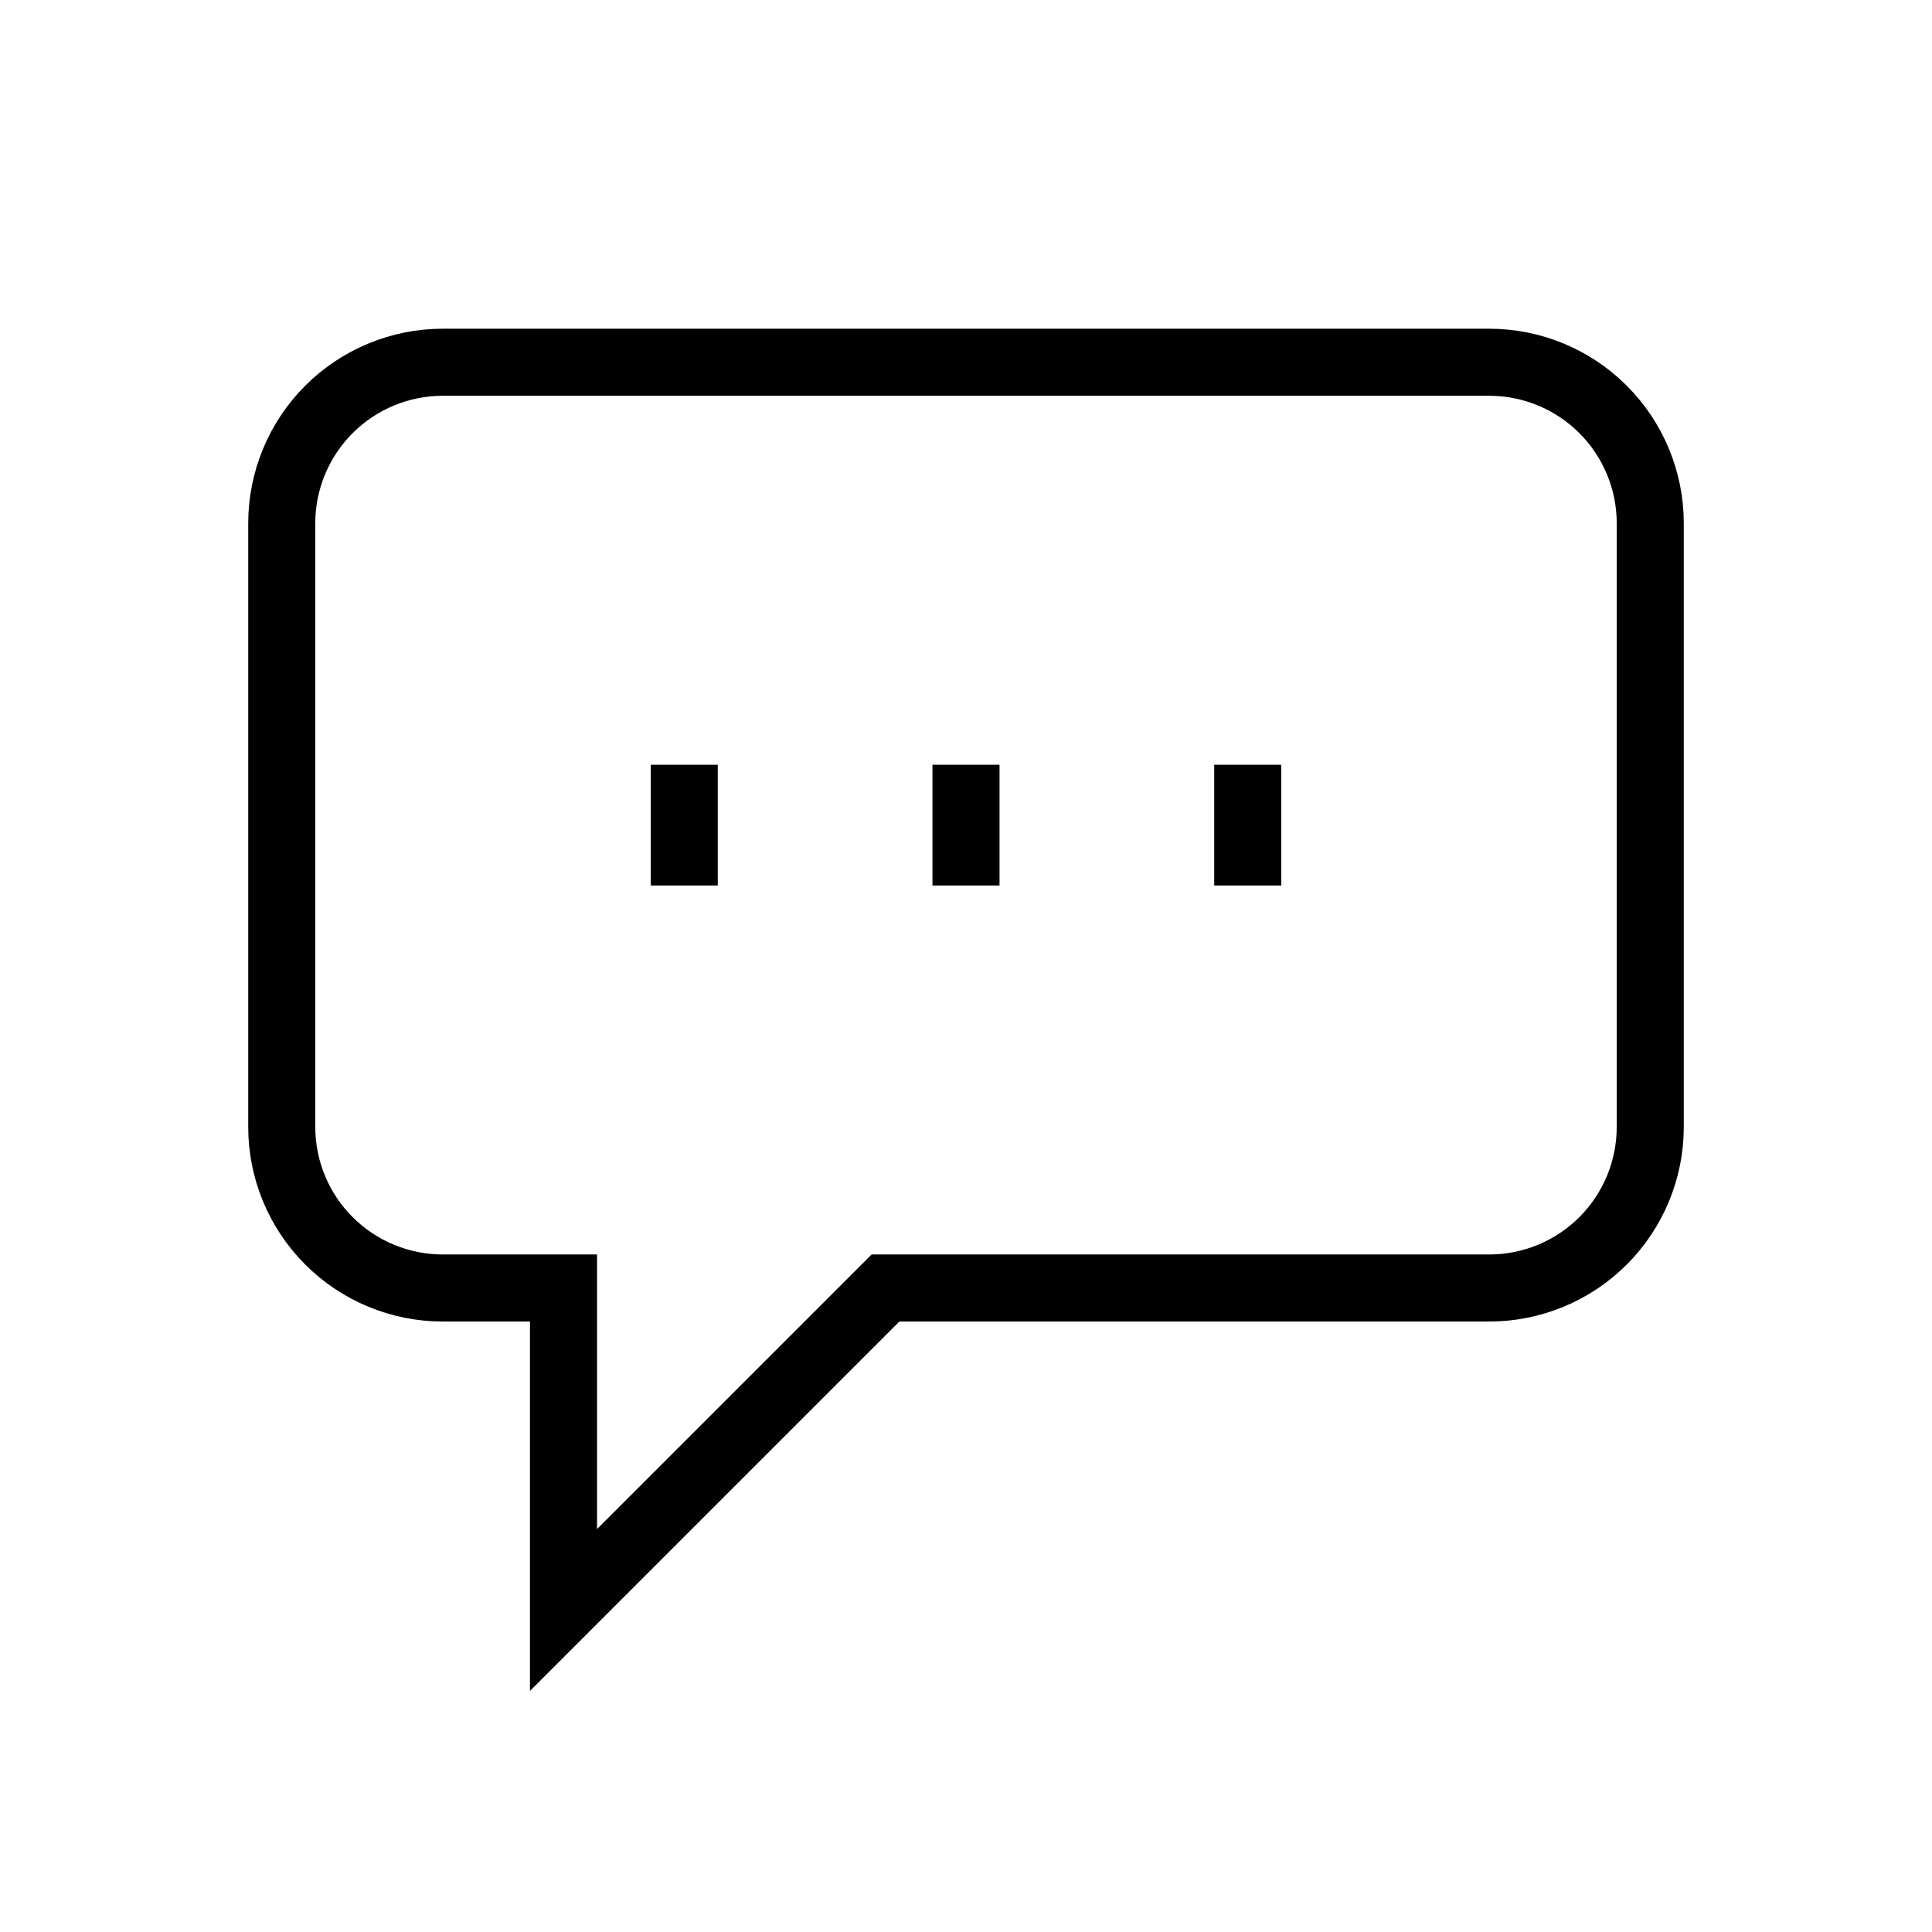 <svg width="24" height="24" viewBox="0 0 24 24" fill="none" xmlns="http://www.w3.org/2000/svg">
<path d="M18.5 4.5H5.5C4.97 4.5 4.461 4.711 4.086 5.086C3.711 5.461 3.5 5.97 3.5 6.5V14C3.5 14.53 3.711 15.039 4.086 15.414C4.461 15.789 4.97 16 5.5 16H7V20L11 16H18.5C19.03 16 19.539 15.789 19.914 15.414C20.289 15.039 20.5 14.53 20.5 14V6.5C20.5 5.97 20.289 5.461 19.914 5.086C19.539 4.711 19.03 4.5 18.5 4.5V4.5Z" stroke="black" stroke-width="0.833"/>
<path d="M8.5 9.5V11" stroke="black" stroke-width="0.833"/>
<path d="M12 9.5V11" stroke="black" stroke-width="0.833"/>
<path d="M15.5 9.5V11" stroke="black" stroke-width="0.833"/>
</svg>
